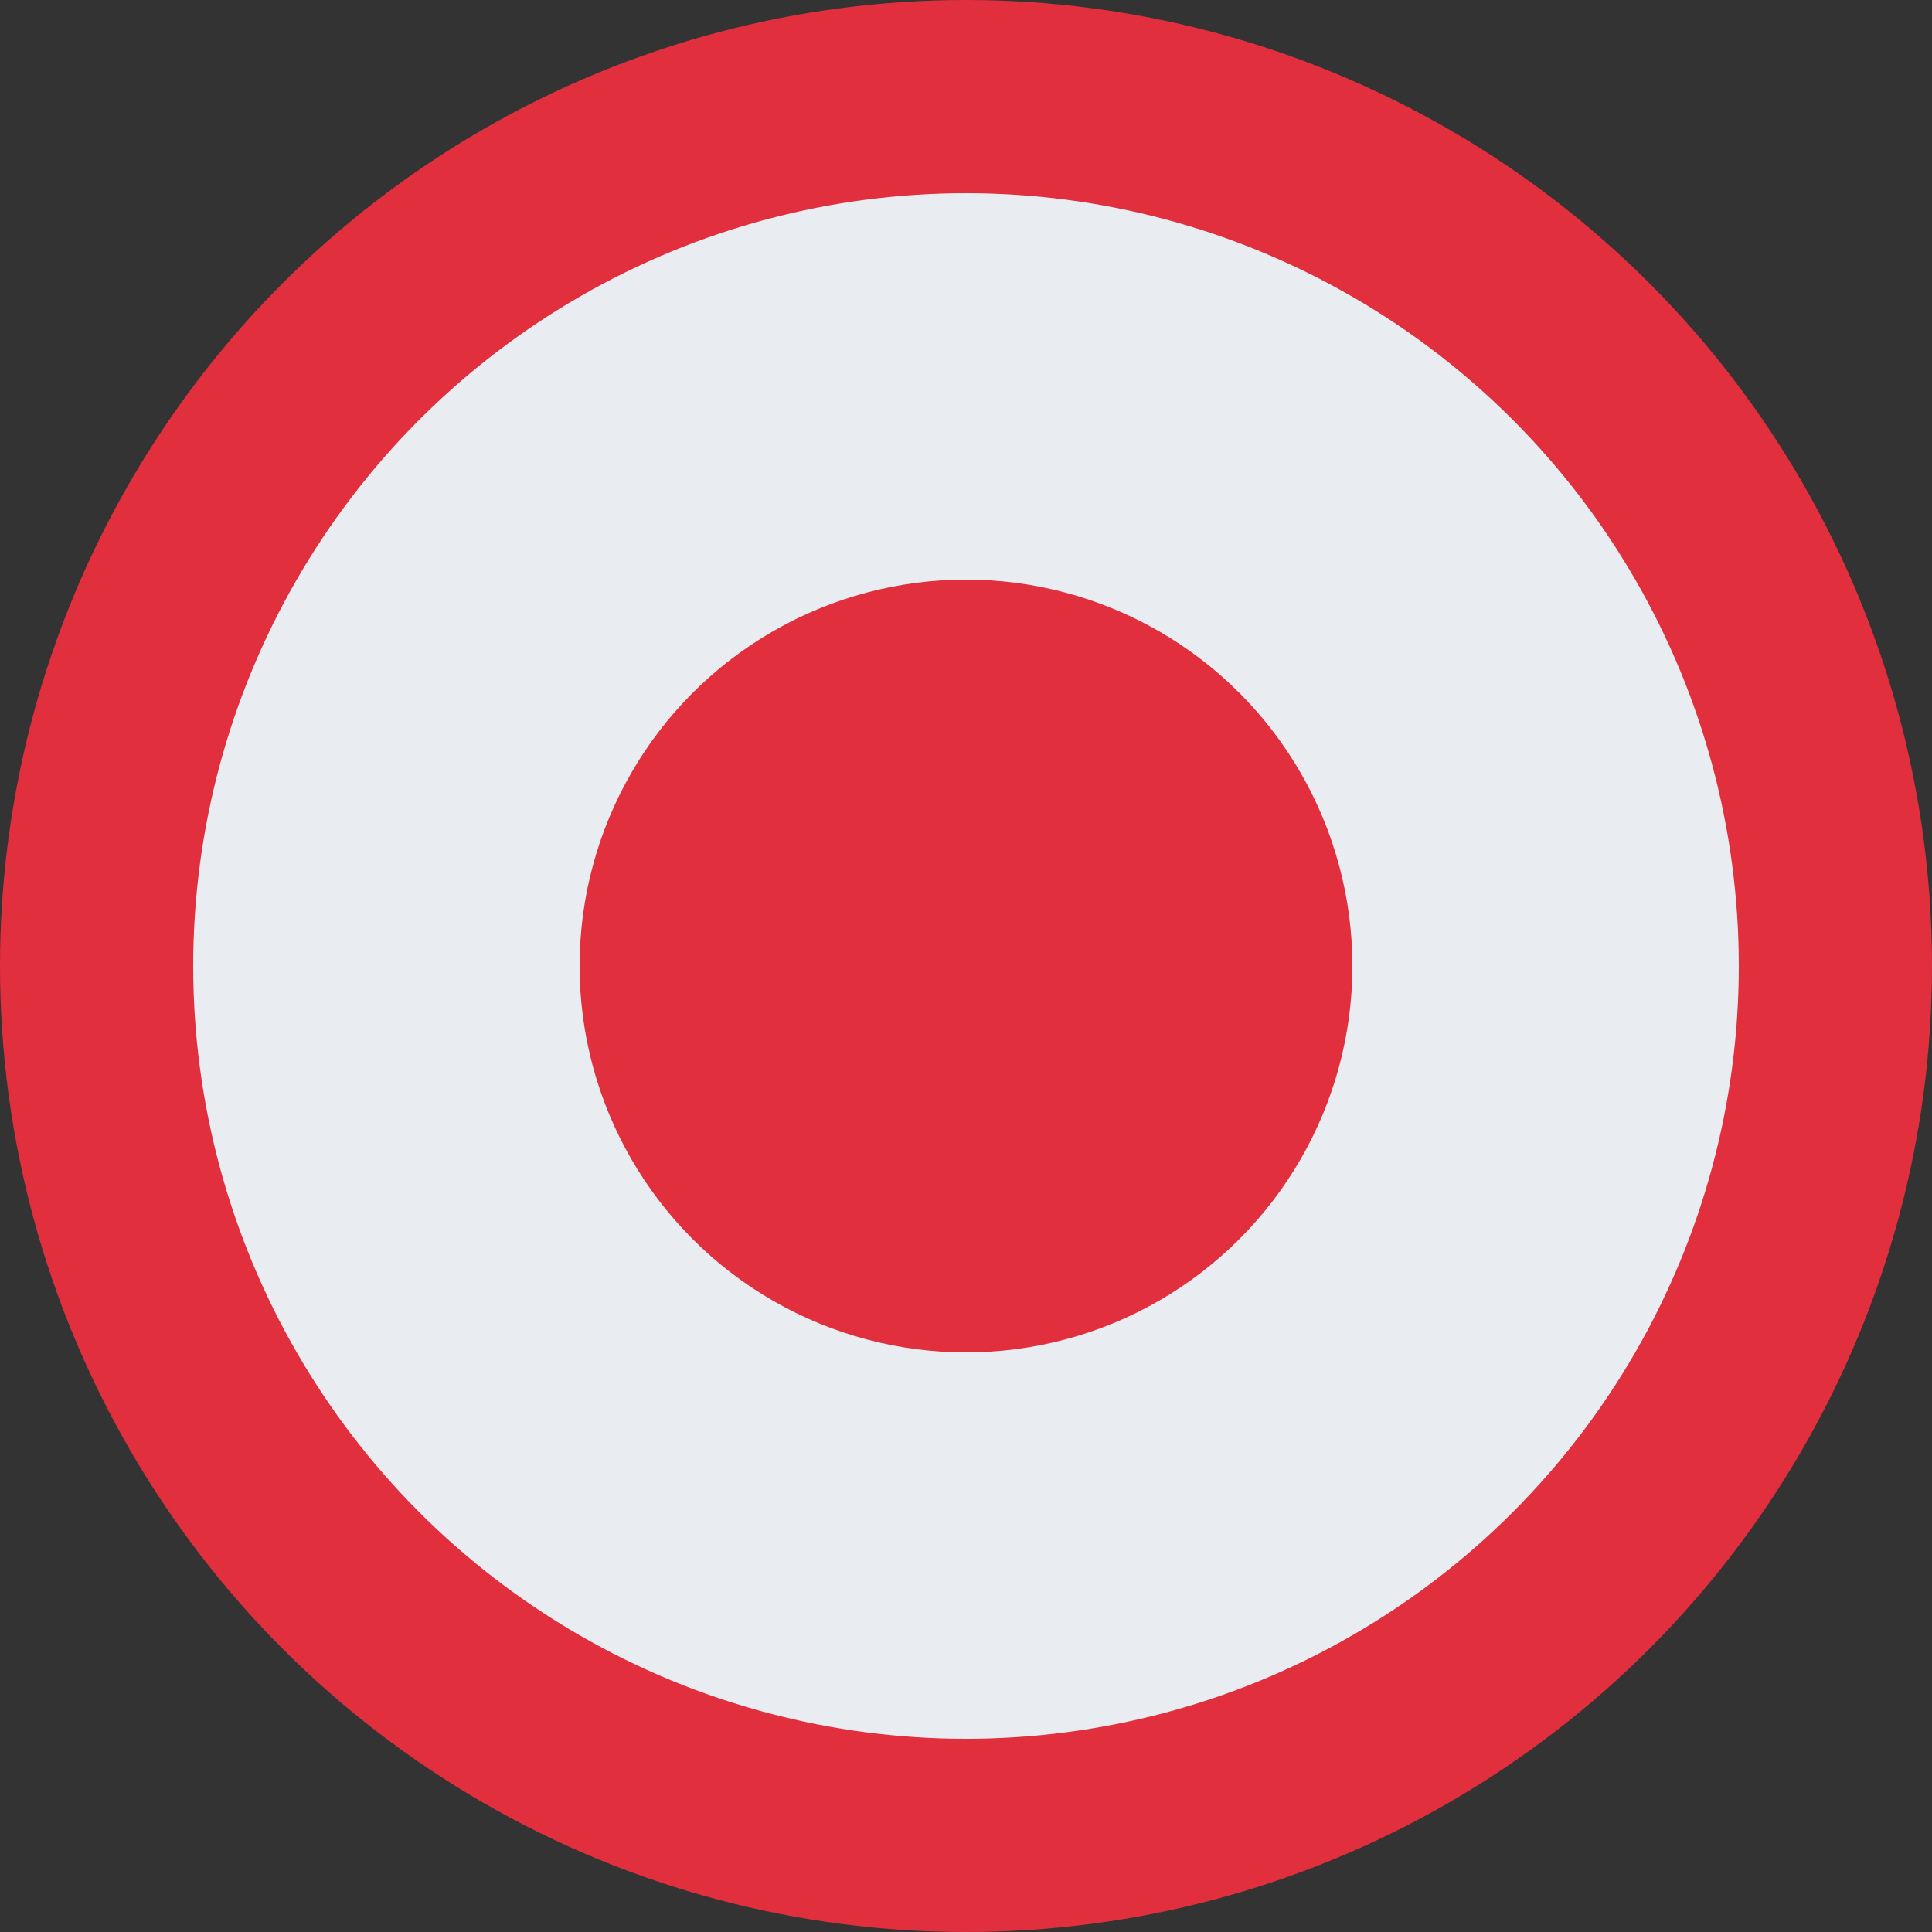 <svg id="组_7" data-name="组 7" xmlns="http://www.w3.org/2000/svg" width="20" height="20" viewBox="0 0 20 20">
  <rect x="0" y="0" width="20" height="20" fill="#333333" stroke="none"/>
  <defs>
    <style>
      .cls-1 {
        fill: #e9edf2;
        stroke: #e12f3d;
        stroke-width: 2px;
      }

      .cls-2 {
        fill: #e12f3d;
      }
    </style>
  </defs>
  <circle id="椭圆_1_拷贝_3" data-name="椭圆 1 拷贝 3" class="cls-1" cx="10" cy="10" r="9"/>
  <circle id="椭圆_1_拷贝_4" data-name="椭圆 1 拷贝 4" class="cls-2" cx="10" cy="10" r="4"/>
</svg>

